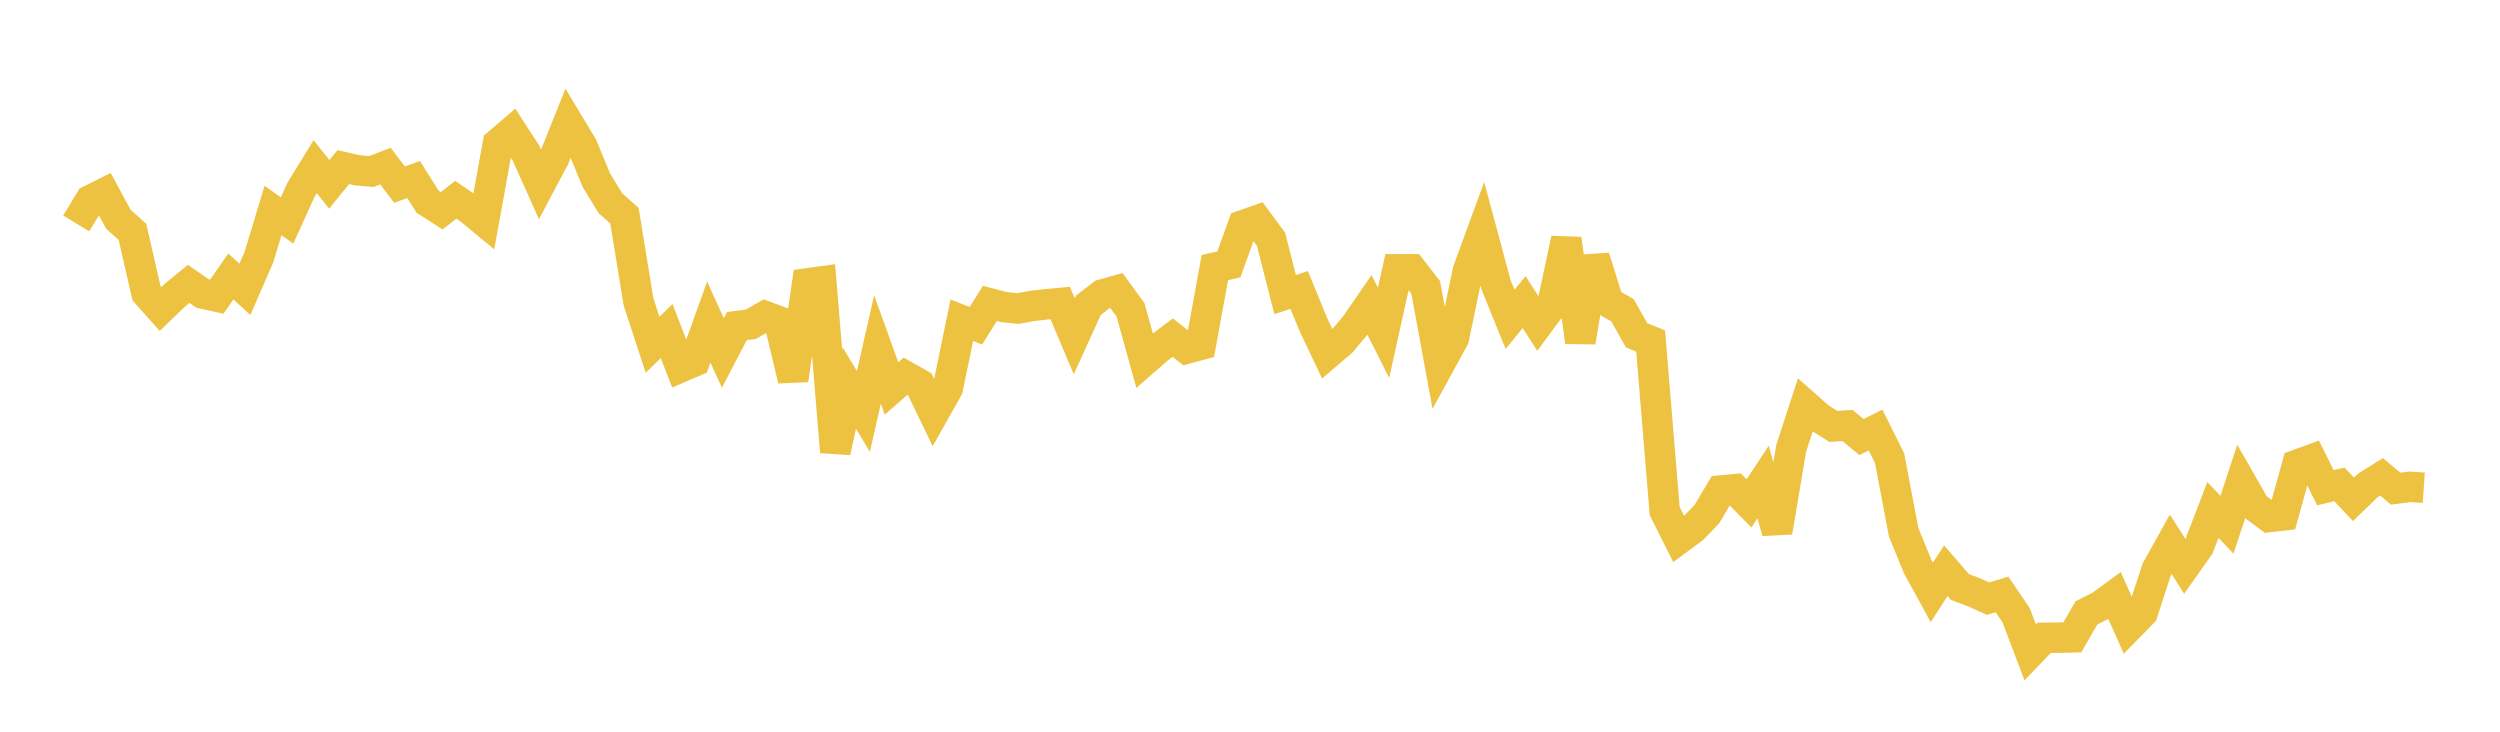 <svg width="164" height="48" xmlns="http://www.w3.org/2000/svg" xmlns:xlink="http://www.w3.org/1999/xlink"><path fill="none" stroke="rgb(237,194,64)" stroke-width="2" d="M5,14.656L5.922,13.135L6.844,12.674L7.766,14.383L8.689,15.209L9.611,19.234L10.533,20.268L11.455,19.379L12.377,18.622L13.299,19.258L14.222,19.46L15.144,18.137L16.066,18.98L16.988,16.861L17.91,13.808L18.832,14.464L19.754,12.435L20.677,10.932L21.599,12.093L22.521,10.961L23.443,11.173L24.365,11.251L25.287,10.897L26.21,12.113L27.132,11.777L28.054,13.235L28.976,13.827L29.898,13.103L30.82,13.733L31.743,14.497L32.665,9.418L33.587,8.629L34.509,10.049L35.431,12.104L36.353,10.365L37.275,8.055L38.198,9.586L39.12,11.818L40.042,13.329L40.964,14.15L41.886,19.802L42.808,22.617L43.731,21.715L44.653,24.093L45.575,23.694L46.497,21.125L47.419,23.156L48.341,21.393L49.263,21.269L50.186,20.738L51.108,21.079L52.03,24.925L52.952,18.591L53.874,18.465L54.796,29.645L55.719,25.458L56.641,26.994L57.563,22.925L58.485,25.484L59.407,24.678L60.329,25.198L61.251,27.111L62.174,25.471L63.096,21.008L64.018,21.369L64.94,19.903L65.862,20.145L66.784,20.239L67.707,20.067L68.629,19.964L69.551,19.878L70.473,22.063L71.395,20.029L72.317,19.318L73.24,19.061L74.162,20.326L75.084,23.65L76.006,22.845L76.928,22.148L77.85,22.869L78.772,22.62L79.695,17.554L80.617,17.341L81.539,14.778L82.461,14.452L83.383,15.701L84.305,19.326L85.228,19.023L86.15,21.274L87.072,23.22L87.994,22.436L88.916,21.343L89.838,20.002L90.76,21.836L91.683,17.668L92.605,17.668L93.527,18.857L94.449,23.872L95.371,22.19L96.293,17.763L97.216,15.245L98.138,18.677L99.06,20.951L99.982,19.816L100.904,21.253L101.826,20.008L102.749,15.672L103.671,22.433L104.593,16.871L105.515,19.825L106.437,20.356L107.359,21.995L108.281,22.368L109.204,33.529L110.126,35.362L111.048,34.682L111.97,33.731L112.892,32.177L113.814,32.09L114.737,33.022L115.659,31.62L116.581,34.898L117.503,29.415L118.425,26.577L119.347,27.392L120.269,27.973L121.192,27.911L122.114,28.668L123.036,28.212L123.958,30.064L124.88,34.918L125.802,37.173L126.725,38.861L127.647,37.439L128.569,38.507L129.491,38.852L130.413,39.272L131.335,38.995L132.257,40.361L133.18,42.798L134.102,41.841L135.024,41.83L135.946,41.809L136.868,40.208L137.79,39.741L138.713,39.064L139.635,41.132L140.557,40.191L141.479,37.362L142.401,35.707L143.323,37.156L144.246,35.849L145.168,33.454L146.09,34.421L147.012,31.62L147.934,33.232L148.856,33.919L149.778,33.812L150.701,30.482L151.623,30.146L152.545,31.993L153.467,31.776L154.389,32.758L155.311,31.86L156.234,31.283L157.156,32.057L158.078,31.935L159,31.998"></path></svg>